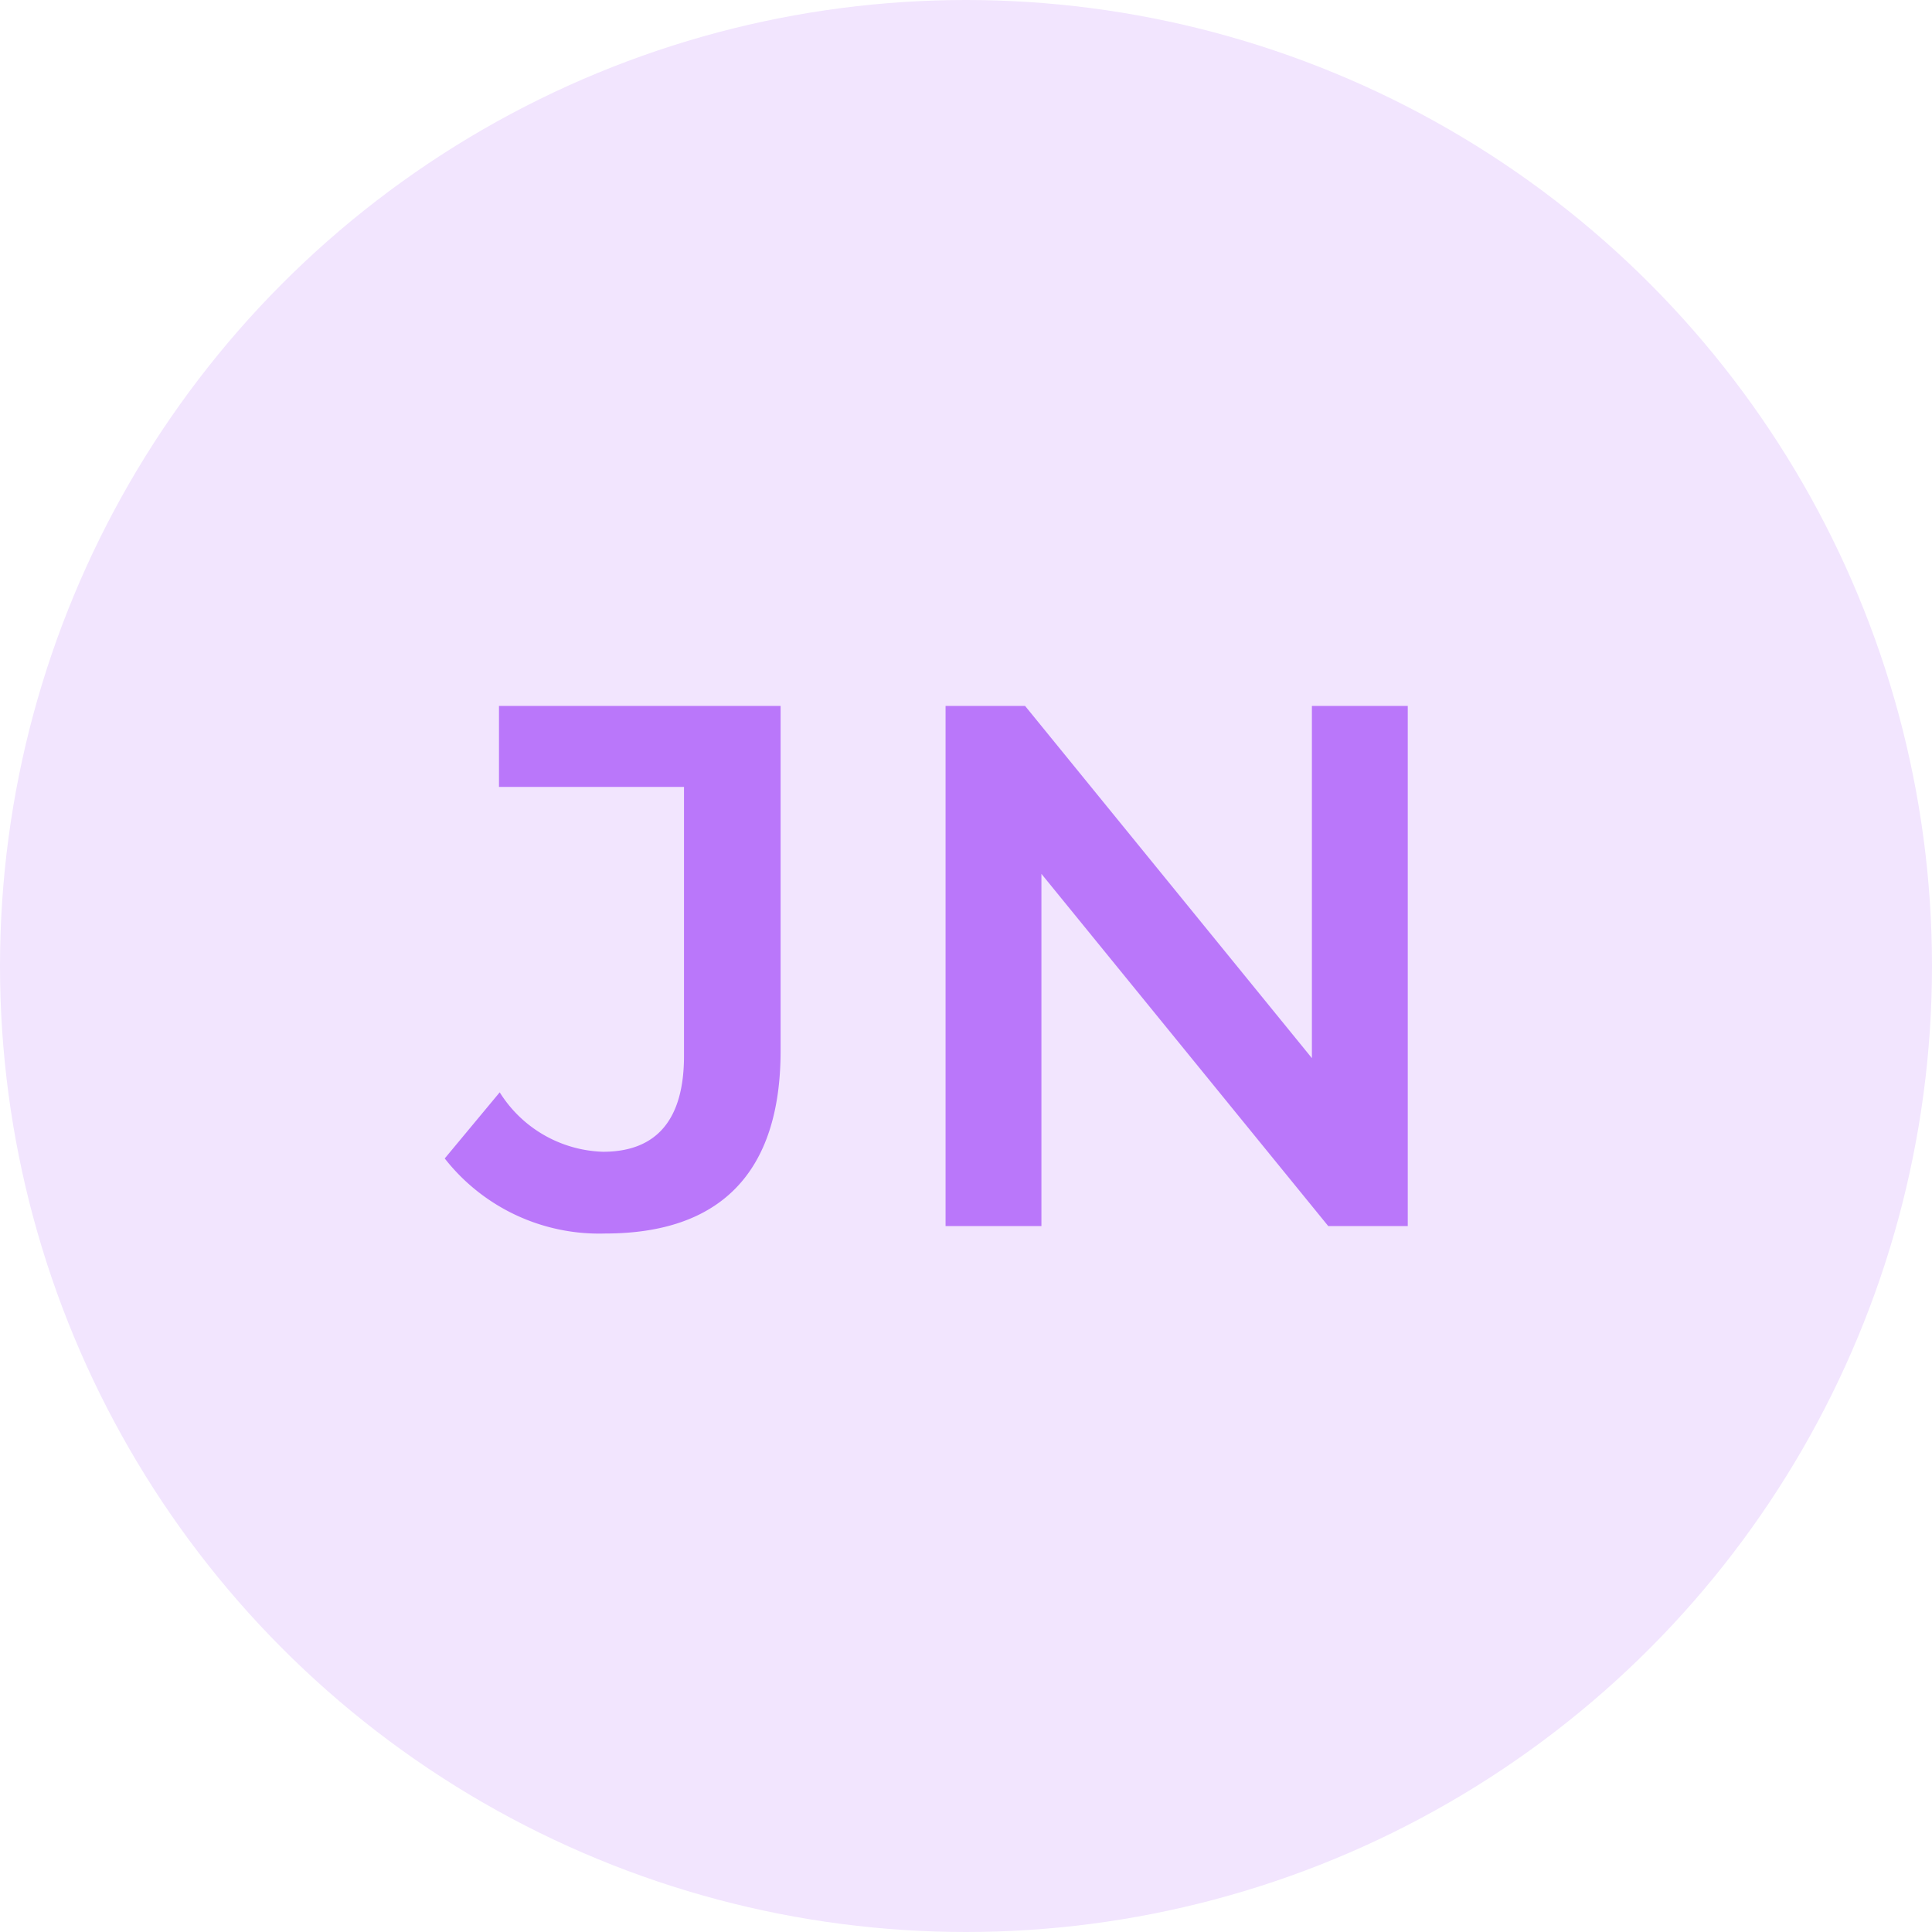 <?xml version="1.0" encoding="UTF-8"?> <svg xmlns="http://www.w3.org/2000/svg" width="52" height="52" viewBox="0 0 52 52"><g transform="translate(-1639 -1034)"><circle cx="26" cy="26" r="26" transform="translate(1639 1034)" fill="#f2e5fe"></circle><path d="M-9.71.2c3.08,0,4.72-1.62,4.72-4.92V-14h-7.58v2.18h4.98v7.24C-7.59-2.86-8.33-2-9.77-2a3.4,3.4,0,0,1-2.78-1.6l-1.48,1.78A5.28,5.28,0,0,0-9.71.2ZM9.31-14v9.48L1.59-14H-.55V0H2.03V-9.48L9.75,0h2.14V-14Z" transform="translate(1665 1067)" fill="#ba77fa"></path></g></svg> 